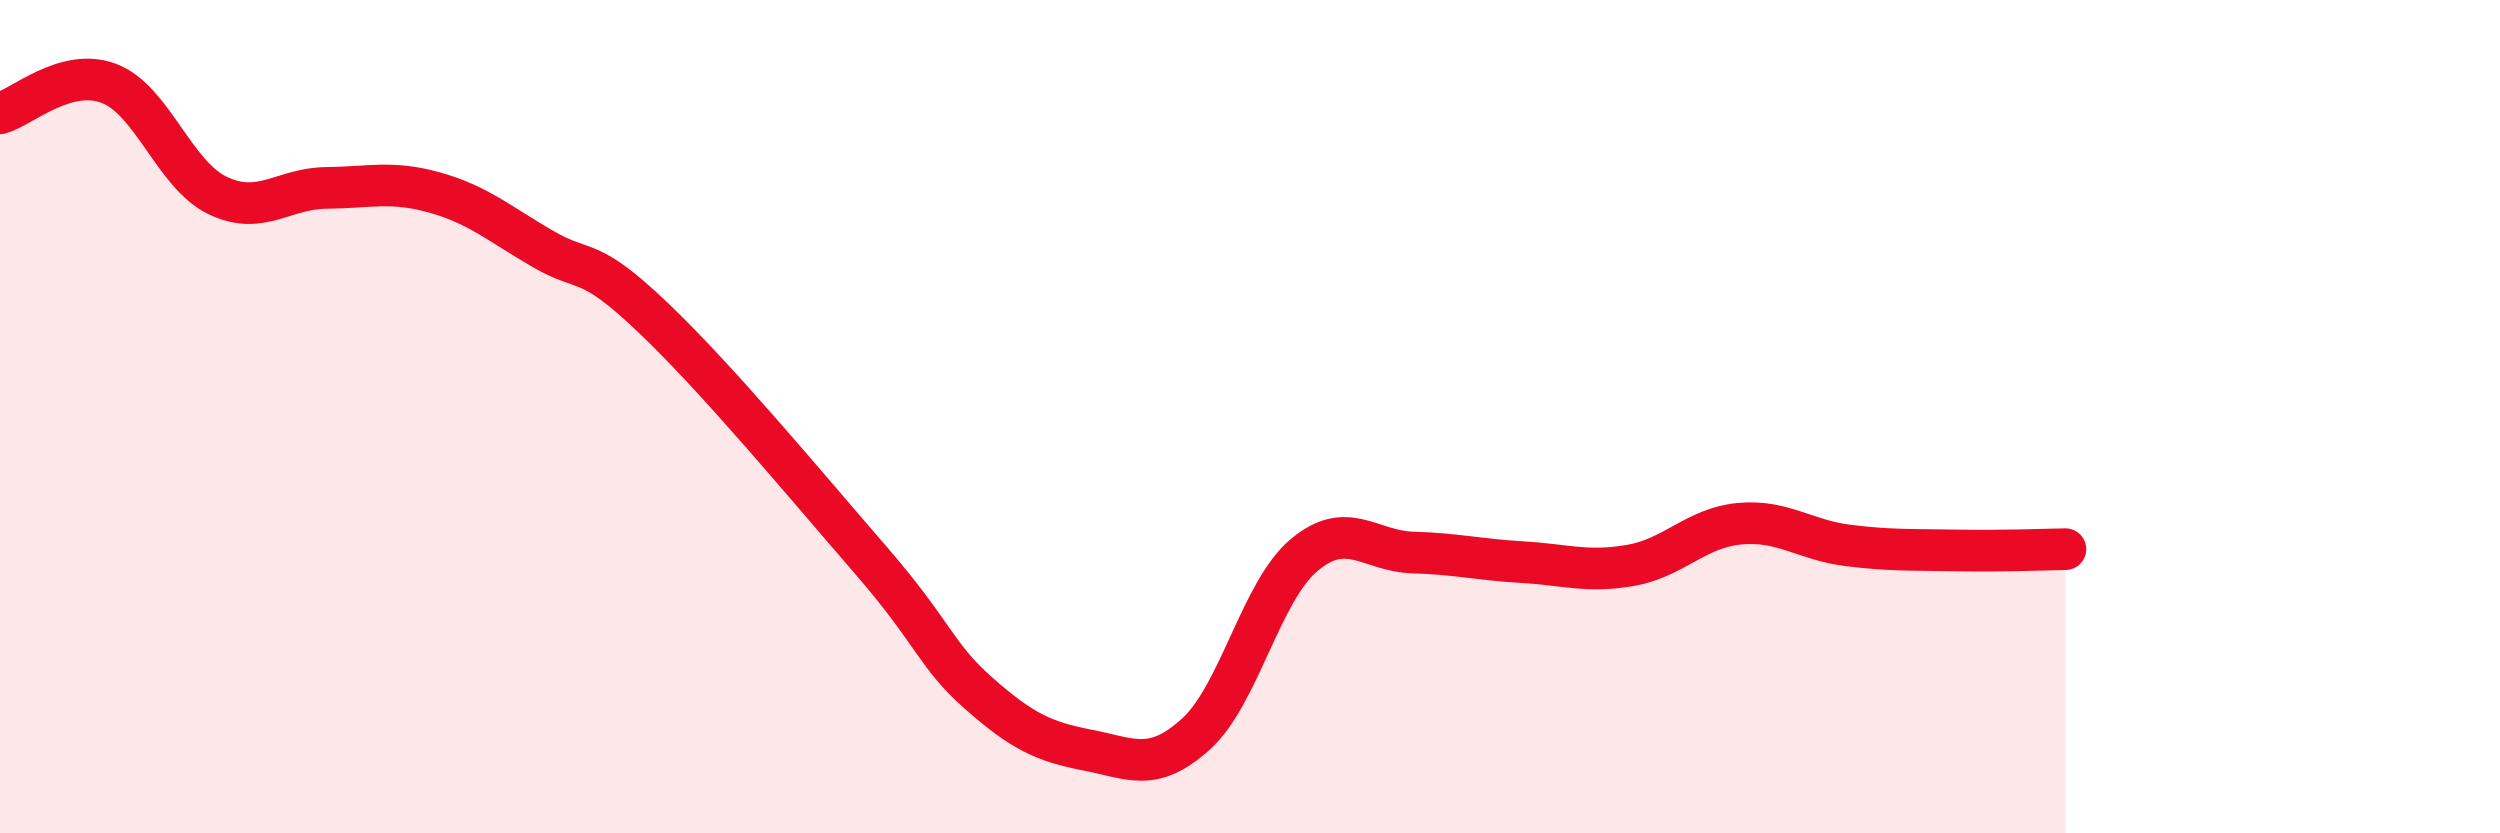 
    <svg width="60" height="20" viewBox="0 0 60 20" xmlns="http://www.w3.org/2000/svg">
      <path
        d="M 0,2.72 C 0.52,2.58 1.57,1.61 2.61,2 C 3.65,2.39 4.18,4.19 5.22,4.69 C 6.26,5.19 6.79,4.52 7.83,4.51 C 8.87,4.5 9.39,4.33 10.43,4.62 C 11.47,4.91 12,5.38 13.04,5.98 C 14.08,6.58 14.08,6.11 15.65,7.6 C 17.22,9.09 19.3,11.6 20.87,13.41 C 22.44,15.22 22.44,15.71 23.48,16.63 C 24.52,17.55 25.05,17.8 26.09,18 C 27.13,18.2 27.66,18.56 28.7,17.62 C 29.74,16.68 30.26,14.19 31.3,13.32 C 32.34,12.45 32.87,13.23 33.91,13.26 C 34.95,13.29 35.48,13.43 36.52,13.49 C 37.56,13.55 38.09,13.75 39.13,13.57 C 40.17,13.39 40.7,12.67 41.74,12.57 C 42.78,12.47 43.31,12.96 44.35,13.09 C 45.39,13.22 45.92,13.19 46.96,13.21 C 48,13.23 49.05,13.19 49.57,13.18L49.57 20L0 20Z"
        fill="#EB0A25"
        opacity="0.1"
        stroke-linecap="round"
        stroke-linejoin="round"
      />
      <path
        d="M 0,2.72 C 0.52,2.58 1.57,1.61 2.61,2 C 3.65,2.39 4.18,4.19 5.22,4.69 C 6.26,5.19 6.79,4.52 7.83,4.51 C 8.87,4.5 9.39,4.33 10.43,4.62 C 11.47,4.91 12,5.38 13.04,5.98 C 14.08,6.58 14.08,6.11 15.65,7.6 C 17.22,9.09 19.3,11.6 20.87,13.41 C 22.44,15.22 22.44,15.71 23.48,16.63 C 24.52,17.55 25.05,17.8 26.09,18 C 27.13,18.2 27.66,18.56 28.7,17.62 C 29.74,16.68 30.26,14.19 31.3,13.32 C 32.34,12.45 32.87,13.23 33.91,13.26 C 34.95,13.29 35.48,13.43 36.52,13.49 C 37.56,13.55 38.09,13.75 39.13,13.57 C 40.17,13.39 40.7,12.67 41.74,12.57 C 42.78,12.47 43.31,12.96 44.35,13.09 C 45.39,13.22 45.92,13.19 46.96,13.21 C 48,13.23 49.05,13.19 49.57,13.18"
        stroke="#EB0A25"
        stroke-width="1"
        fill="none"
        stroke-linecap="round"
        stroke-linejoin="round"
      />
    </svg>
  